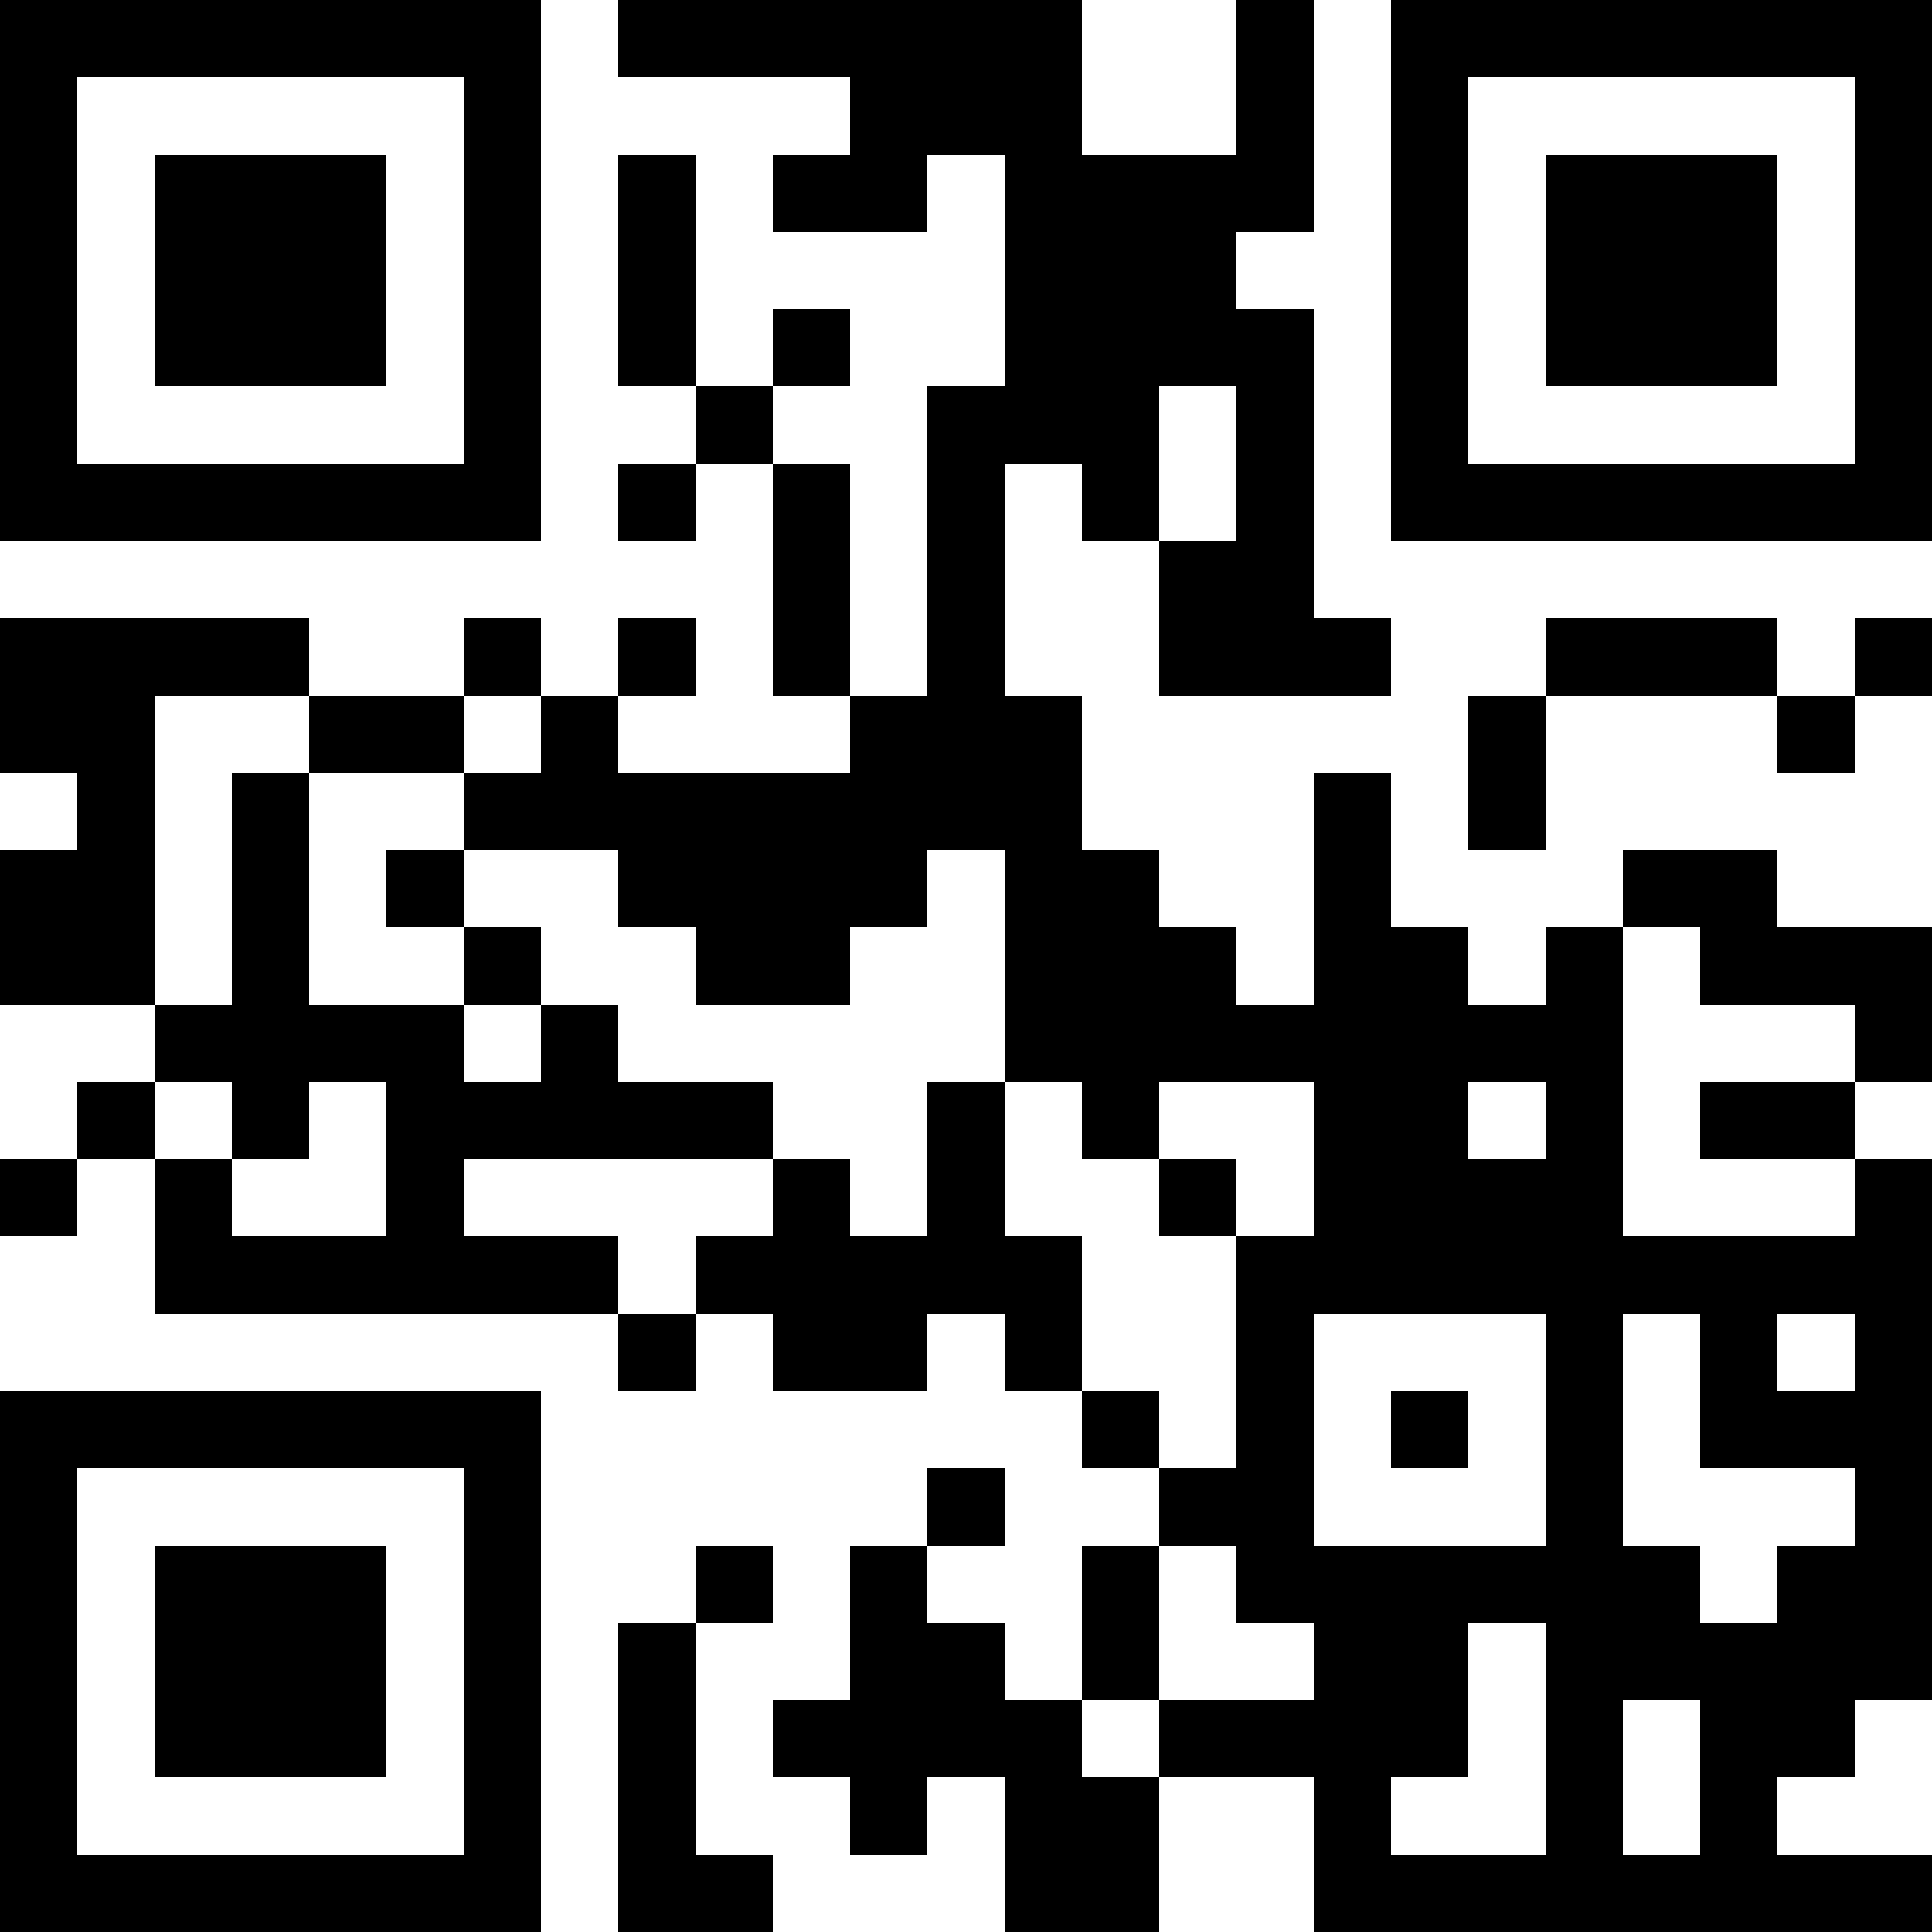 <?xml version="1.0" encoding="UTF-8"?>
<svg xmlns="http://www.w3.org/2000/svg" version="1.1" width="100" height="100" viewBox="0 0 100 100"><rect x="0" y="0" width="100" height="100" fill="#ffffff"/><g transform="scale(4)"><g transform="translate(0,0)"><path fill-rule="evenodd" d="M8 0L8 1L11 1L11 2L10 2L10 3L12 3L12 2L13 2L13 5L12 5L12 9L11 9L11 6L10 6L10 5L11 5L11 4L10 4L10 5L9 5L9 2L8 2L8 5L9 5L9 6L8 6L8 7L9 7L9 6L10 6L10 9L11 9L11 10L8 10L8 9L9 9L9 8L8 8L8 9L7 9L7 8L6 8L6 9L4 9L4 8L0 8L0 10L1 10L1 11L0 11L0 13L2 13L2 14L1 14L1 15L0 15L0 16L1 16L1 15L2 15L2 17L8 17L8 18L9 18L9 17L10 17L10 18L12 18L12 17L13 17L13 18L14 18L14 19L15 19L15 20L14 20L14 22L13 22L13 21L12 21L12 20L13 20L13 19L12 19L12 20L11 20L11 22L10 22L10 23L11 23L11 24L12 24L12 23L13 23L13 25L15 25L15 23L17 23L17 25L25 25L25 24L23 24L23 23L24 23L24 22L25 22L25 15L24 15L24 14L25 14L25 12L23 12L23 11L21 11L21 12L20 12L20 13L19 13L19 12L18 12L18 10L17 10L17 13L16 13L16 12L15 12L15 11L14 11L14 9L13 9L13 6L14 6L14 7L15 7L15 9L18 9L18 8L17 8L17 4L16 4L16 3L17 3L17 0L16 0L16 2L14 2L14 0ZM15 5L15 7L16 7L16 5ZM20 8L20 9L19 9L19 11L20 11L20 9L23 9L23 10L24 10L24 9L25 9L25 8L24 8L24 9L23 9L23 8ZM2 9L2 13L3 13L3 10L4 10L4 13L6 13L6 14L7 14L7 13L8 13L8 14L10 14L10 15L6 15L6 16L8 16L8 17L9 17L9 16L10 16L10 15L11 15L11 16L12 16L12 14L13 14L13 16L14 16L14 18L15 18L15 19L16 19L16 16L17 16L17 14L15 14L15 15L14 15L14 14L13 14L13 11L12 11L12 12L11 12L11 13L9 13L9 12L8 12L8 11L6 11L6 10L7 10L7 9L6 9L6 10L4 10L4 9ZM5 11L5 12L6 12L6 13L7 13L7 12L6 12L6 11ZM21 12L21 16L24 16L24 15L22 15L22 14L24 14L24 13L22 13L22 12ZM2 14L2 15L3 15L3 16L5 16L5 14L4 14L4 15L3 15L3 14ZM19 14L19 15L20 15L20 14ZM15 15L15 16L16 16L16 15ZM17 17L17 20L20 20L20 17ZM21 17L21 20L22 20L22 21L23 21L23 20L24 20L24 19L22 19L22 17ZM23 17L23 18L24 18L24 17ZM18 18L18 19L19 19L19 18ZM9 20L9 21L8 21L8 25L10 25L10 24L9 24L9 21L10 21L10 20ZM15 20L15 22L14 22L14 23L15 23L15 22L17 22L17 21L16 21L16 20ZM19 21L19 23L18 23L18 24L20 24L20 21ZM21 22L21 24L22 24L22 22ZM0 0L0 7L7 7L7 0ZM1 1L1 6L6 6L6 1ZM2 2L2 5L5 5L5 2ZM18 0L18 7L25 7L25 0ZM19 1L19 6L24 6L24 1ZM20 2L20 5L23 5L23 2ZM0 18L0 25L7 25L7 18ZM1 19L1 24L6 24L6 19ZM2 20L2 23L5 23L5 20Z" fill="#000000"/></g></g></svg>
